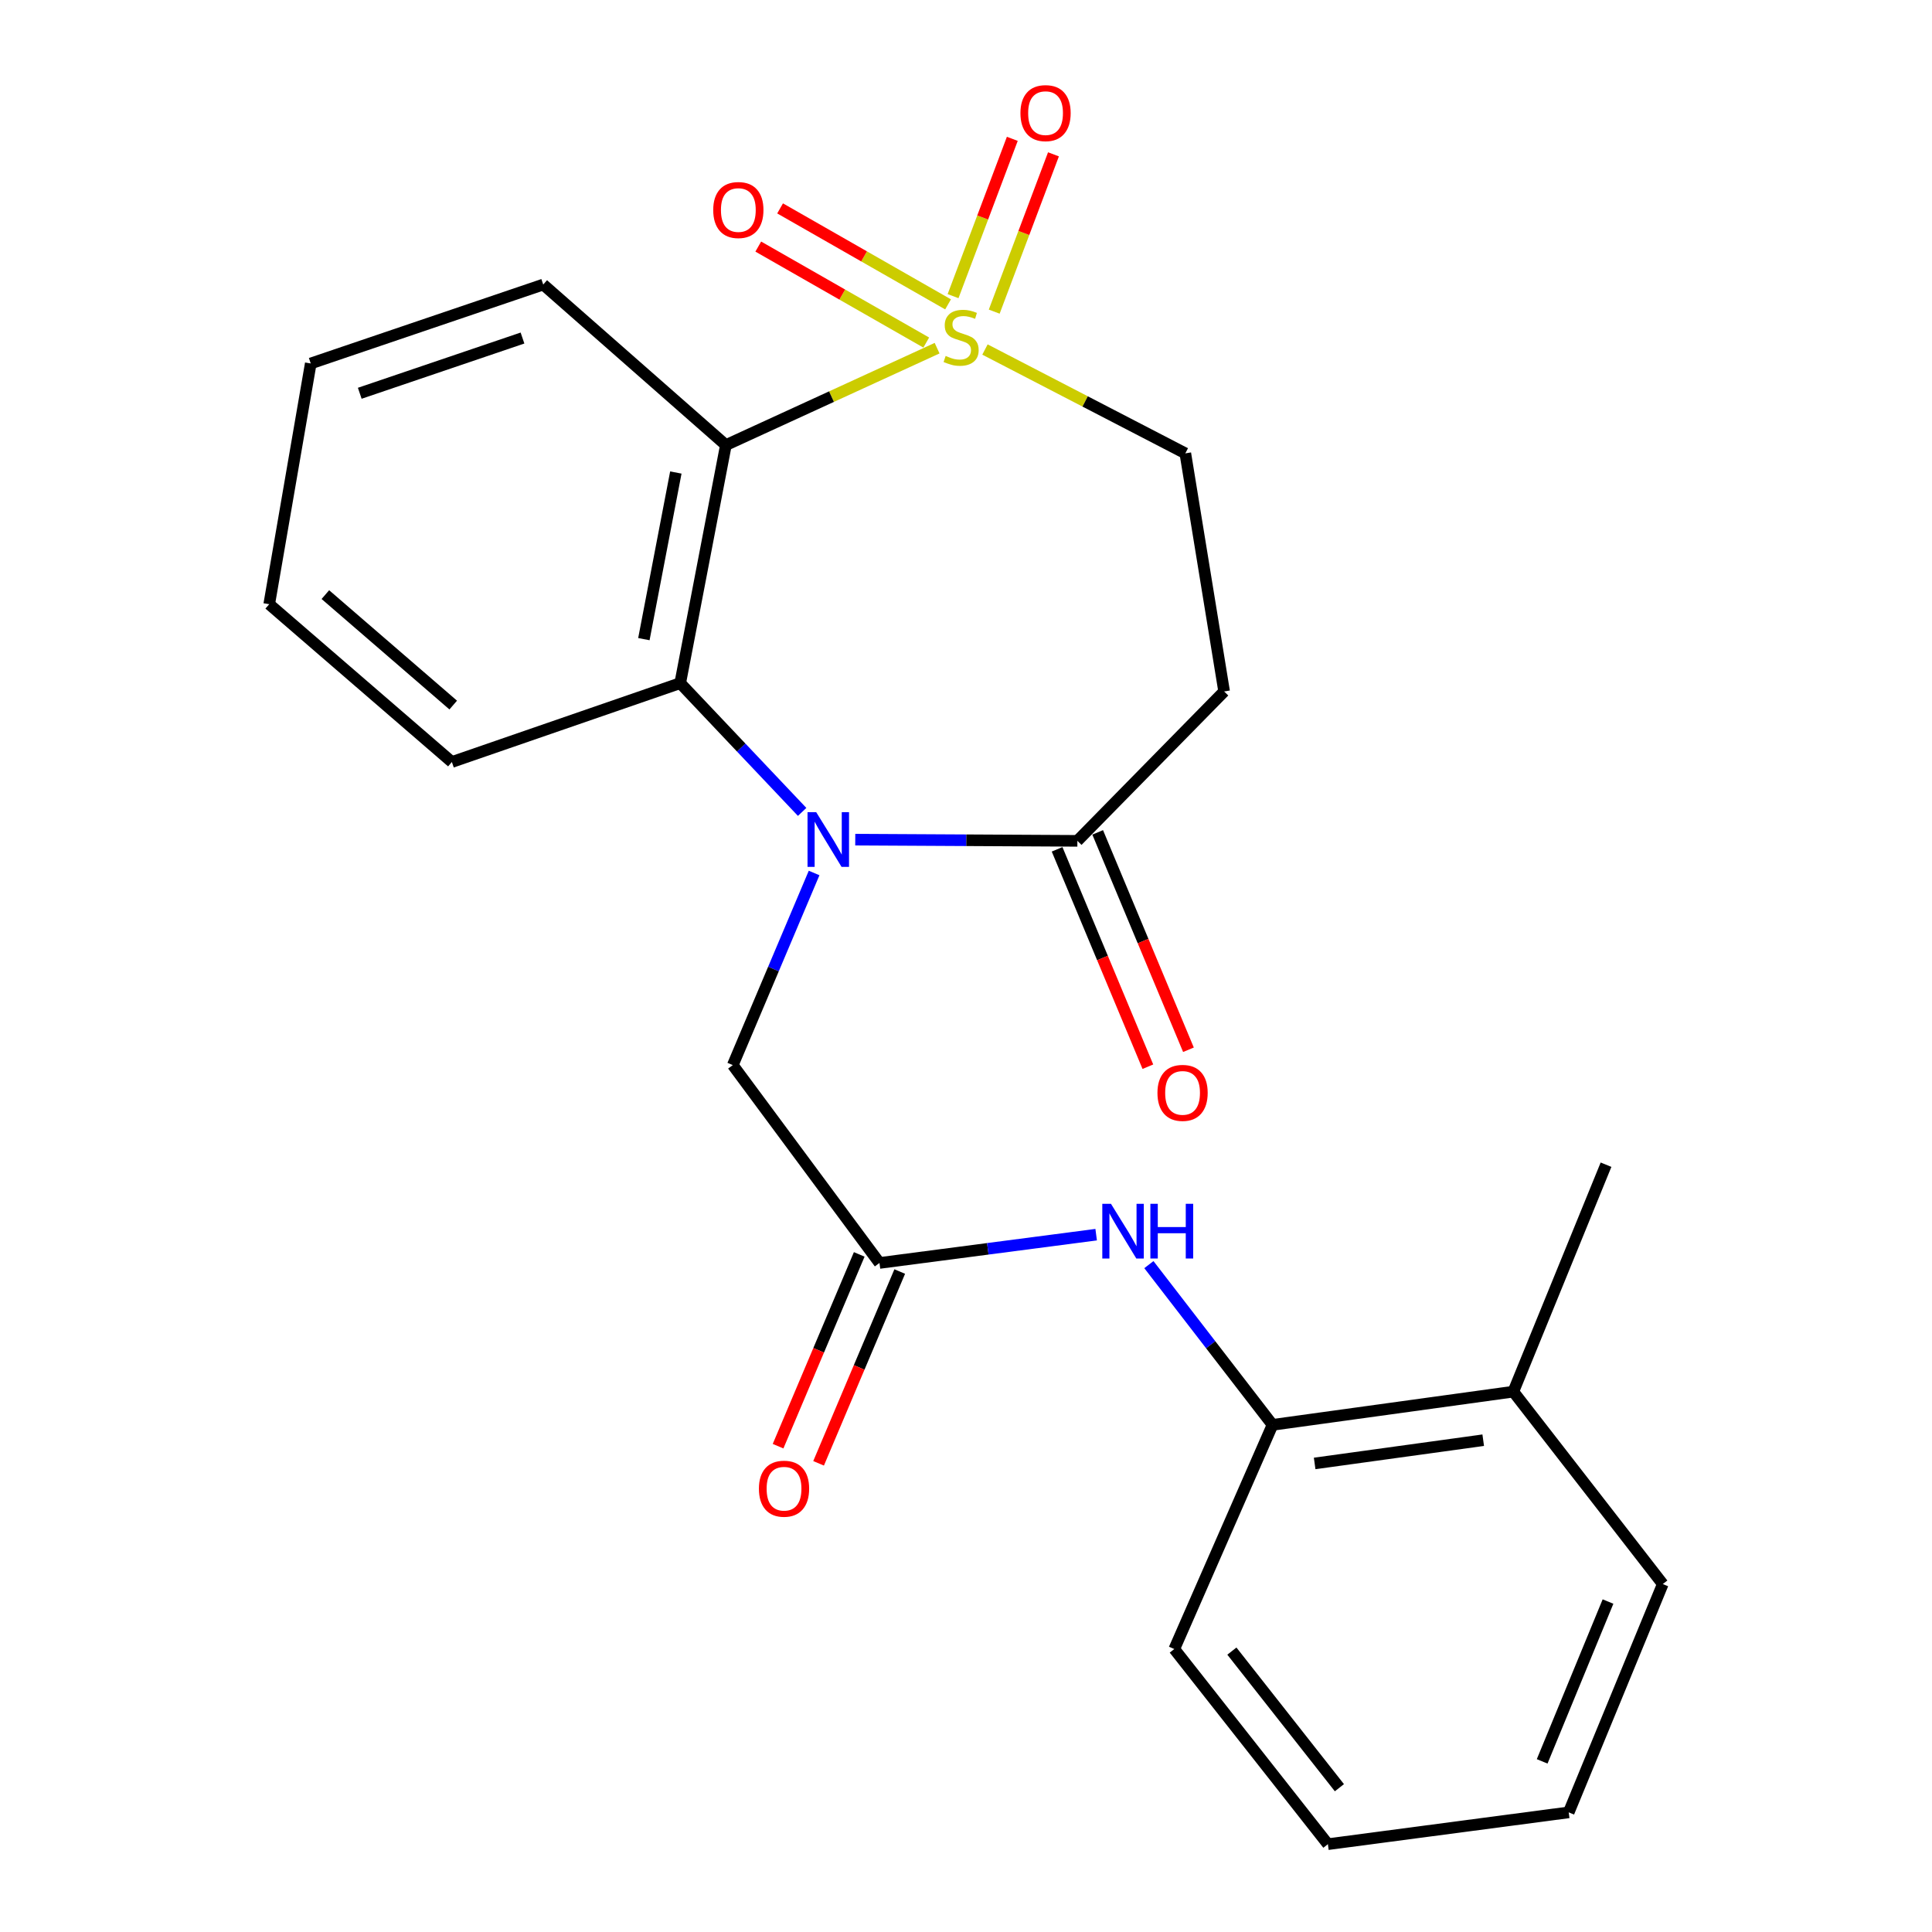 <?xml version='1.0' encoding='iso-8859-1'?>
<svg version='1.1' baseProfile='full'
              xmlns='http://www.w3.org/2000/svg'
                      xmlns:rdkit='http://www.rdkit.org/xml'
                      xmlns:xlink='http://www.w3.org/1999/xlink'
                  xml:space='preserve'
width='1000px' height='1000px' viewBox='0 0 1000 1000'>
<!-- END OF HEADER -->
<rect style='opacity:1.0;fill:#FFFFFF;stroke:none' width='1000' height='1000' x='0' y='0'> </rect>
<path class='bond-1' d='M 485.042,180.214 L 430.378,205.297' style='fill:none;fill-rule:evenodd;stroke:#CCCC00;stroke-width:6px;stroke-linecap:butt;stroke-linejoin:miter;stroke-opacity:1' />
<path class='bond-1' d='M 430.378,205.297 L 375.714,230.381' style='fill:none;fill-rule:evenodd;stroke:#000000;stroke-width:6px;stroke-linecap:butt;stroke-linejoin:miter;stroke-opacity:1' />
<path class='bond-7' d='M 509.819,180.91 L 561.671,207.782' style='fill:none;fill-rule:evenodd;stroke:#CCCC00;stroke-width:6px;stroke-linecap:butt;stroke-linejoin:miter;stroke-opacity:1' />
<path class='bond-7' d='M 561.671,207.782 L 613.524,234.655' style='fill:none;fill-rule:evenodd;stroke:#000000;stroke-width:6px;stroke-linecap:butt;stroke-linejoin:miter;stroke-opacity:1' />
<path class='bond-9' d='M 514.607,161.302 L 529.94,120.592' style='fill:none;fill-rule:evenodd;stroke:#CCCC00;stroke-width:6px;stroke-linecap:butt;stroke-linejoin:miter;stroke-opacity:1' />
<path class='bond-9' d='M 529.94,120.592 L 545.273,79.882' style='fill:none;fill-rule:evenodd;stroke:#FF0000;stroke-width:6px;stroke-linecap:butt;stroke-linejoin:miter;stroke-opacity:1' />
<path class='bond-9' d='M 493.305,153.279 L 508.638,112.569' style='fill:none;fill-rule:evenodd;stroke:#CCCC00;stroke-width:6px;stroke-linecap:butt;stroke-linejoin:miter;stroke-opacity:1' />
<path class='bond-9' d='M 508.638,112.569 L 523.971,71.859' style='fill:none;fill-rule:evenodd;stroke:#FF0000;stroke-width:6px;stroke-linecap:butt;stroke-linejoin:miter;stroke-opacity:1' />
<path class='bond-10' d='M 490.717,157.543 L 447.245,132.703' style='fill:none;fill-rule:evenodd;stroke:#CCCC00;stroke-width:6px;stroke-linecap:butt;stroke-linejoin:miter;stroke-opacity:1' />
<path class='bond-10' d='M 447.245,132.703 L 403.773,107.864' style='fill:none;fill-rule:evenodd;stroke:#FF0000;stroke-width:6px;stroke-linecap:butt;stroke-linejoin:miter;stroke-opacity:1' />
<path class='bond-10' d='M 479.424,177.307 L 435.952,152.467' style='fill:none;fill-rule:evenodd;stroke:#CCCC00;stroke-width:6px;stroke-linecap:butt;stroke-linejoin:miter;stroke-opacity:1' />
<path class='bond-10' d='M 435.952,152.467 L 392.48,127.628' style='fill:none;fill-rule:evenodd;stroke:#FF0000;stroke-width:6px;stroke-linecap:butt;stroke-linejoin:miter;stroke-opacity:1' />
<path class='bond-0' d='M 415.188,420.241 L 383.633,386.916' style='fill:none;fill-rule:evenodd;stroke:#0000FF;stroke-width:6px;stroke-linecap:butt;stroke-linejoin:miter;stroke-opacity:1' />
<path class='bond-0' d='M 383.633,386.916 L 352.079,353.591' style='fill:none;fill-rule:evenodd;stroke:#000000;stroke-width:6px;stroke-linecap:butt;stroke-linejoin:miter;stroke-opacity:1' />
<path class='bond-8' d='M 421.379,451.856 L 400.336,501.572' style='fill:none;fill-rule:evenodd;stroke:#0000FF;stroke-width:6px;stroke-linecap:butt;stroke-linejoin:miter;stroke-opacity:1' />
<path class='bond-8' d='M 400.336,501.572 L 379.293,551.288' style='fill:none;fill-rule:evenodd;stroke:#000000;stroke-width:6px;stroke-linecap:butt;stroke-linejoin:miter;stroke-opacity:1' />
<path class='bond-24' d='M 442.678,434.602 L 500.166,434.912' style='fill:none;fill-rule:evenodd;stroke:#0000FF;stroke-width:6px;stroke-linecap:butt;stroke-linejoin:miter;stroke-opacity:1' />
<path class='bond-24' d='M 500.166,434.912 L 557.653,435.222' style='fill:none;fill-rule:evenodd;stroke:#000000;stroke-width:6px;stroke-linecap:butt;stroke-linejoin:miter;stroke-opacity:1' />
<path class='bond-2' d='M 375.714,230.381 L 352.079,353.591' style='fill:none;fill-rule:evenodd;stroke:#000000;stroke-width:6px;stroke-linecap:butt;stroke-linejoin:miter;stroke-opacity:1' />
<path class='bond-2' d='M 349.814,244.574 L 333.269,330.821' style='fill:none;fill-rule:evenodd;stroke:#000000;stroke-width:6px;stroke-linecap:butt;stroke-linejoin:miter;stroke-opacity:1' />
<path class='bond-15' d='M 375.714,230.381 L 281.172,147.283' style='fill:none;fill-rule:evenodd;stroke:#000000;stroke-width:6px;stroke-linecap:butt;stroke-linejoin:miter;stroke-opacity:1' />
<path class='bond-16' d='M 352.079,353.591 L 233.889,394.413' style='fill:none;fill-rule:evenodd;stroke:#000000;stroke-width:6px;stroke-linecap:butt;stroke-linejoin:miter;stroke-opacity:1' />
<path class='bond-3' d='M 557.653,435.222 L 633.606,357.891' style='fill:none;fill-rule:evenodd;stroke:#000000;stroke-width:6px;stroke-linecap:butt;stroke-linejoin:miter;stroke-opacity:1' />
<path class='bond-12' d='M 547.151,439.608 L 570.644,495.866' style='fill:none;fill-rule:evenodd;stroke:#000000;stroke-width:6px;stroke-linecap:butt;stroke-linejoin:miter;stroke-opacity:1' />
<path class='bond-12' d='M 570.644,495.866 L 594.137,552.124' style='fill:none;fill-rule:evenodd;stroke:#FF0000;stroke-width:6px;stroke-linecap:butt;stroke-linejoin:miter;stroke-opacity:1' />
<path class='bond-12' d='M 568.156,430.836 L 591.649,487.094' style='fill:none;fill-rule:evenodd;stroke:#000000;stroke-width:6px;stroke-linecap:butt;stroke-linejoin:miter;stroke-opacity:1' />
<path class='bond-12' d='M 591.649,487.094 L 615.142,543.352' style='fill:none;fill-rule:evenodd;stroke:#FF0000;stroke-width:6px;stroke-linecap:butt;stroke-linejoin:miter;stroke-opacity:1' />
<path class='bond-4' d='M 455.22,653.708 L 379.293,551.288' style='fill:none;fill-rule:evenodd;stroke:#000000;stroke-width:6px;stroke-linecap:butt;stroke-linejoin:miter;stroke-opacity:1' />
<path class='bond-6' d='M 455.22,653.708 L 511.295,646.384' style='fill:none;fill-rule:evenodd;stroke:#000000;stroke-width:6px;stroke-linecap:butt;stroke-linejoin:miter;stroke-opacity:1' />
<path class='bond-6' d='M 511.295,646.384 L 567.37,639.061' style='fill:none;fill-rule:evenodd;stroke:#0000FF;stroke-width:6px;stroke-linecap:butt;stroke-linejoin:miter;stroke-opacity:1' />
<path class='bond-13' d='M 444.739,649.273 L 423.735,698.908' style='fill:none;fill-rule:evenodd;stroke:#000000;stroke-width:6px;stroke-linecap:butt;stroke-linejoin:miter;stroke-opacity:1' />
<path class='bond-13' d='M 423.735,698.908 L 402.731,748.544' style='fill:none;fill-rule:evenodd;stroke:#FF0000;stroke-width:6px;stroke-linecap:butt;stroke-linejoin:miter;stroke-opacity:1' />
<path class='bond-13' d='M 465.702,658.143 L 444.698,707.779' style='fill:none;fill-rule:evenodd;stroke:#000000;stroke-width:6px;stroke-linecap:butt;stroke-linejoin:miter;stroke-opacity:1' />
<path class='bond-13' d='M 444.698,707.779 L 423.695,757.415' style='fill:none;fill-rule:evenodd;stroke:#FF0000;stroke-width:6px;stroke-linecap:butt;stroke-linejoin:miter;stroke-opacity:1' />
<path class='bond-5' d='M 633.606,357.891 L 613.524,234.655' style='fill:none;fill-rule:evenodd;stroke:#000000;stroke-width:6px;stroke-linecap:butt;stroke-linejoin:miter;stroke-opacity:1' />
<path class='bond-11' d='M 594.659,654.569 L 626.658,696.035' style='fill:none;fill-rule:evenodd;stroke:#0000FF;stroke-width:6px;stroke-linecap:butt;stroke-linejoin:miter;stroke-opacity:1' />
<path class='bond-11' d='M 626.658,696.035 L 658.658,737.501' style='fill:none;fill-rule:evenodd;stroke:#000000;stroke-width:6px;stroke-linecap:butt;stroke-linejoin:miter;stroke-opacity:1' />
<path class='bond-14' d='M 658.658,737.501 L 783.297,720.315' style='fill:none;fill-rule:evenodd;stroke:#000000;stroke-width:6px;stroke-linecap:butt;stroke-linejoin:miter;stroke-opacity:1' />
<path class='bond-14' d='M 680.463,757.473 L 767.711,745.442' style='fill:none;fill-rule:evenodd;stroke:#000000;stroke-width:6px;stroke-linecap:butt;stroke-linejoin:miter;stroke-opacity:1' />
<path class='bond-17' d='M 658.658,737.501 L 607.808,853.541' style='fill:none;fill-rule:evenodd;stroke:#000000;stroke-width:6px;stroke-linecap:butt;stroke-linejoin:miter;stroke-opacity:1' />
<path class='bond-18' d='M 783.297,720.315 L 831.276,602.846' style='fill:none;fill-rule:evenodd;stroke:#000000;stroke-width:6px;stroke-linecap:butt;stroke-linejoin:miter;stroke-opacity:1' />
<path class='bond-19' d='M 783.297,720.315 L 860.653,819.903' style='fill:none;fill-rule:evenodd;stroke:#000000;stroke-width:6px;stroke-linecap:butt;stroke-linejoin:miter;stroke-opacity:1' />
<path class='bond-20' d='M 281.172,147.283 L 160.845,188.13' style='fill:none;fill-rule:evenodd;stroke:#000000;stroke-width:6px;stroke-linecap:butt;stroke-linejoin:miter;stroke-opacity:1' />
<path class='bond-20' d='M 270.44,174.965 L 186.211,203.558' style='fill:none;fill-rule:evenodd;stroke:#000000;stroke-width:6px;stroke-linecap:butt;stroke-linejoin:miter;stroke-opacity:1' />
<path class='bond-25' d='M 233.889,394.413 L 139.347,312.745' style='fill:none;fill-rule:evenodd;stroke:#000000;stroke-width:6px;stroke-linecap:butt;stroke-linejoin:miter;stroke-opacity:1' />
<path class='bond-25' d='M 234.588,364.937 L 168.408,307.769' style='fill:none;fill-rule:evenodd;stroke:#000000;stroke-width:6px;stroke-linecap:butt;stroke-linejoin:miter;stroke-opacity:1' />
<path class='bond-22' d='M 607.808,853.541 L 687.314,954.545' style='fill:none;fill-rule:evenodd;stroke:#000000;stroke-width:6px;stroke-linecap:butt;stroke-linejoin:miter;stroke-opacity:1' />
<path class='bond-22' d='M 637.62,854.613 L 693.274,925.315' style='fill:none;fill-rule:evenodd;stroke:#000000;stroke-width:6px;stroke-linecap:butt;stroke-linejoin:miter;stroke-opacity:1' />
<path class='bond-26' d='M 860.653,819.903 L 811.966,938.08' style='fill:none;fill-rule:evenodd;stroke:#000000;stroke-width:6px;stroke-linecap:butt;stroke-linejoin:miter;stroke-opacity:1' />
<path class='bond-26' d='M 832.303,828.958 L 798.222,911.683' style='fill:none;fill-rule:evenodd;stroke:#000000;stroke-width:6px;stroke-linecap:butt;stroke-linejoin:miter;stroke-opacity:1' />
<path class='bond-21' d='M 160.845,188.13 L 139.347,312.745' style='fill:none;fill-rule:evenodd;stroke:#000000;stroke-width:6px;stroke-linecap:butt;stroke-linejoin:miter;stroke-opacity:1' />
<path class='bond-23' d='M 687.314,954.545 L 811.966,938.08' style='fill:none;fill-rule:evenodd;stroke:#000000;stroke-width:6px;stroke-linecap:butt;stroke-linejoin:miter;stroke-opacity:1' />
<path  class='atom-0' d='M 489.471 184.23
Q 489.791 184.35, 491.111 184.91
Q 492.431 185.47, 493.871 185.83
Q 495.351 186.15, 496.791 186.15
Q 499.471 186.15, 501.031 184.87
Q 502.591 183.55, 502.591 181.27
Q 502.591 179.71, 501.791 178.75
Q 501.031 177.79, 499.831 177.27
Q 498.631 176.75, 496.631 176.15
Q 494.111 175.39, 492.591 174.67
Q 491.111 173.95, 490.031 172.43
Q 488.991 170.91, 488.991 168.35
Q 488.991 164.79, 491.391 162.59
Q 493.831 160.39, 498.631 160.39
Q 501.911 160.39, 505.631 161.95
L 504.711 165.03
Q 501.311 163.63, 498.751 163.63
Q 495.991 163.63, 494.471 164.79
Q 492.951 165.91, 492.991 167.87
Q 492.991 169.39, 493.751 170.31
Q 494.551 171.23, 495.671 171.75
Q 496.831 172.27, 498.751 172.87
Q 501.311 173.67, 502.831 174.47
Q 504.351 175.27, 505.431 176.91
Q 506.551 178.51, 506.551 181.27
Q 506.551 185.19, 503.911 187.31
Q 501.311 189.39, 496.951 189.39
Q 494.431 189.39, 492.511 188.83
Q 490.631 188.31, 488.391 187.39
L 489.471 184.23
' fill='#CCCC00'/>
<path  class='atom-1' d='M 422.454 420.366
L 431.734 435.366
Q 432.654 436.846, 434.134 439.526
Q 435.614 442.206, 435.694 442.366
L 435.694 420.366
L 439.454 420.366
L 439.454 448.686
L 435.574 448.686
L 425.614 432.286
Q 424.454 430.366, 423.214 428.166
Q 422.014 425.966, 421.654 425.286
L 421.654 448.686
L 417.974 448.686
L 417.974 420.366
L 422.454 420.366
' fill='#0000FF'/>
<path  class='atom-7' d='M 575.029 623.083
L 584.309 638.083
Q 585.229 639.563, 586.709 642.243
Q 588.189 644.923, 588.269 645.083
L 588.269 623.083
L 592.029 623.083
L 592.029 651.403
L 588.149 651.403
L 578.189 635.003
Q 577.029 633.083, 575.789 630.883
Q 574.589 628.683, 574.229 628.003
L 574.229 651.403
L 570.549 651.403
L 570.549 623.083
L 575.029 623.083
' fill='#0000FF'/>
<path  class='atom-7' d='M 595.429 623.083
L 599.269 623.083
L 599.269 635.123
L 613.749 635.123
L 613.749 623.083
L 617.589 623.083
L 617.589 651.403
L 613.749 651.403
L 613.749 638.323
L 599.269 638.323
L 599.269 651.403
L 595.429 651.403
L 595.429 623.083
' fill='#0000FF'/>
<path  class='atom-10' d='M 528.176 58.55
Q 528.176 51.75, 531.536 47.95
Q 534.896 44.15, 541.176 44.15
Q 547.456 44.15, 550.816 47.95
Q 554.176 51.75, 554.176 58.55
Q 554.176 65.43, 550.776 69.35
Q 547.376 73.23, 541.176 73.23
Q 534.936 73.23, 531.536 69.35
Q 528.176 65.47, 528.176 58.55
M 541.176 70.03
Q 545.496 70.03, 547.816 67.15
Q 550.176 64.23, 550.176 58.55
Q 550.176 52.99, 547.816 50.19
Q 545.496 47.35, 541.176 47.35
Q 536.856 47.35, 534.496 50.15
Q 532.176 52.95, 532.176 58.55
Q 532.176 64.27, 534.496 67.15
Q 536.856 70.03, 541.176 70.03
' fill='#FF0000'/>
<path  class='atom-11' d='M 369.164 108.704
Q 369.164 101.904, 372.524 98.104
Q 375.884 94.304, 382.164 94.304
Q 388.444 94.304, 391.804 98.104
Q 395.164 101.904, 395.164 108.704
Q 395.164 115.584, 391.764 119.504
Q 388.364 123.384, 382.164 123.384
Q 375.924 123.384, 372.524 119.504
Q 369.164 115.624, 369.164 108.704
M 382.164 120.184
Q 386.484 120.184, 388.804 117.304
Q 391.164 114.384, 391.164 108.704
Q 391.164 103.144, 388.804 100.344
Q 386.484 97.504, 382.164 97.504
Q 377.844 97.504, 375.484 100.304
Q 373.164 103.104, 373.164 108.704
Q 373.164 114.424, 375.484 117.304
Q 377.844 120.184, 382.164 120.184
' fill='#FF0000'/>
<path  class='atom-13' d='M 599.095 565.67
Q 599.095 558.87, 602.455 555.07
Q 605.815 551.27, 612.095 551.27
Q 618.375 551.27, 621.735 555.07
Q 625.095 558.87, 625.095 565.67
Q 625.095 572.55, 621.695 576.47
Q 618.295 580.35, 612.095 580.35
Q 605.855 580.35, 602.455 576.47
Q 599.095 572.59, 599.095 565.67
M 612.095 577.15
Q 616.415 577.15, 618.735 574.27
Q 621.095 571.35, 621.095 565.67
Q 621.095 560.11, 618.735 557.31
Q 616.415 554.47, 612.095 554.47
Q 607.775 554.47, 605.415 557.27
Q 603.095 560.07, 603.095 565.67
Q 603.095 571.39, 605.415 574.27
Q 607.775 577.15, 612.095 577.15
' fill='#FF0000'/>
<path  class='atom-14' d='M 392.812 770.549
Q 392.812 763.749, 396.172 759.949
Q 399.532 756.149, 405.812 756.149
Q 412.092 756.149, 415.452 759.949
Q 418.812 763.749, 418.812 770.549
Q 418.812 777.429, 415.412 781.349
Q 412.012 785.229, 405.812 785.229
Q 399.572 785.229, 396.172 781.349
Q 392.812 777.469, 392.812 770.549
M 405.812 782.029
Q 410.132 782.029, 412.452 779.149
Q 414.812 776.229, 414.812 770.549
Q 414.812 764.989, 412.452 762.189
Q 410.132 759.349, 405.812 759.349
Q 401.492 759.349, 399.132 762.149
Q 396.812 764.949, 396.812 770.549
Q 396.812 776.269, 399.132 779.149
Q 401.492 782.029, 405.812 782.029
' fill='#FF0000'/>
</svg>

